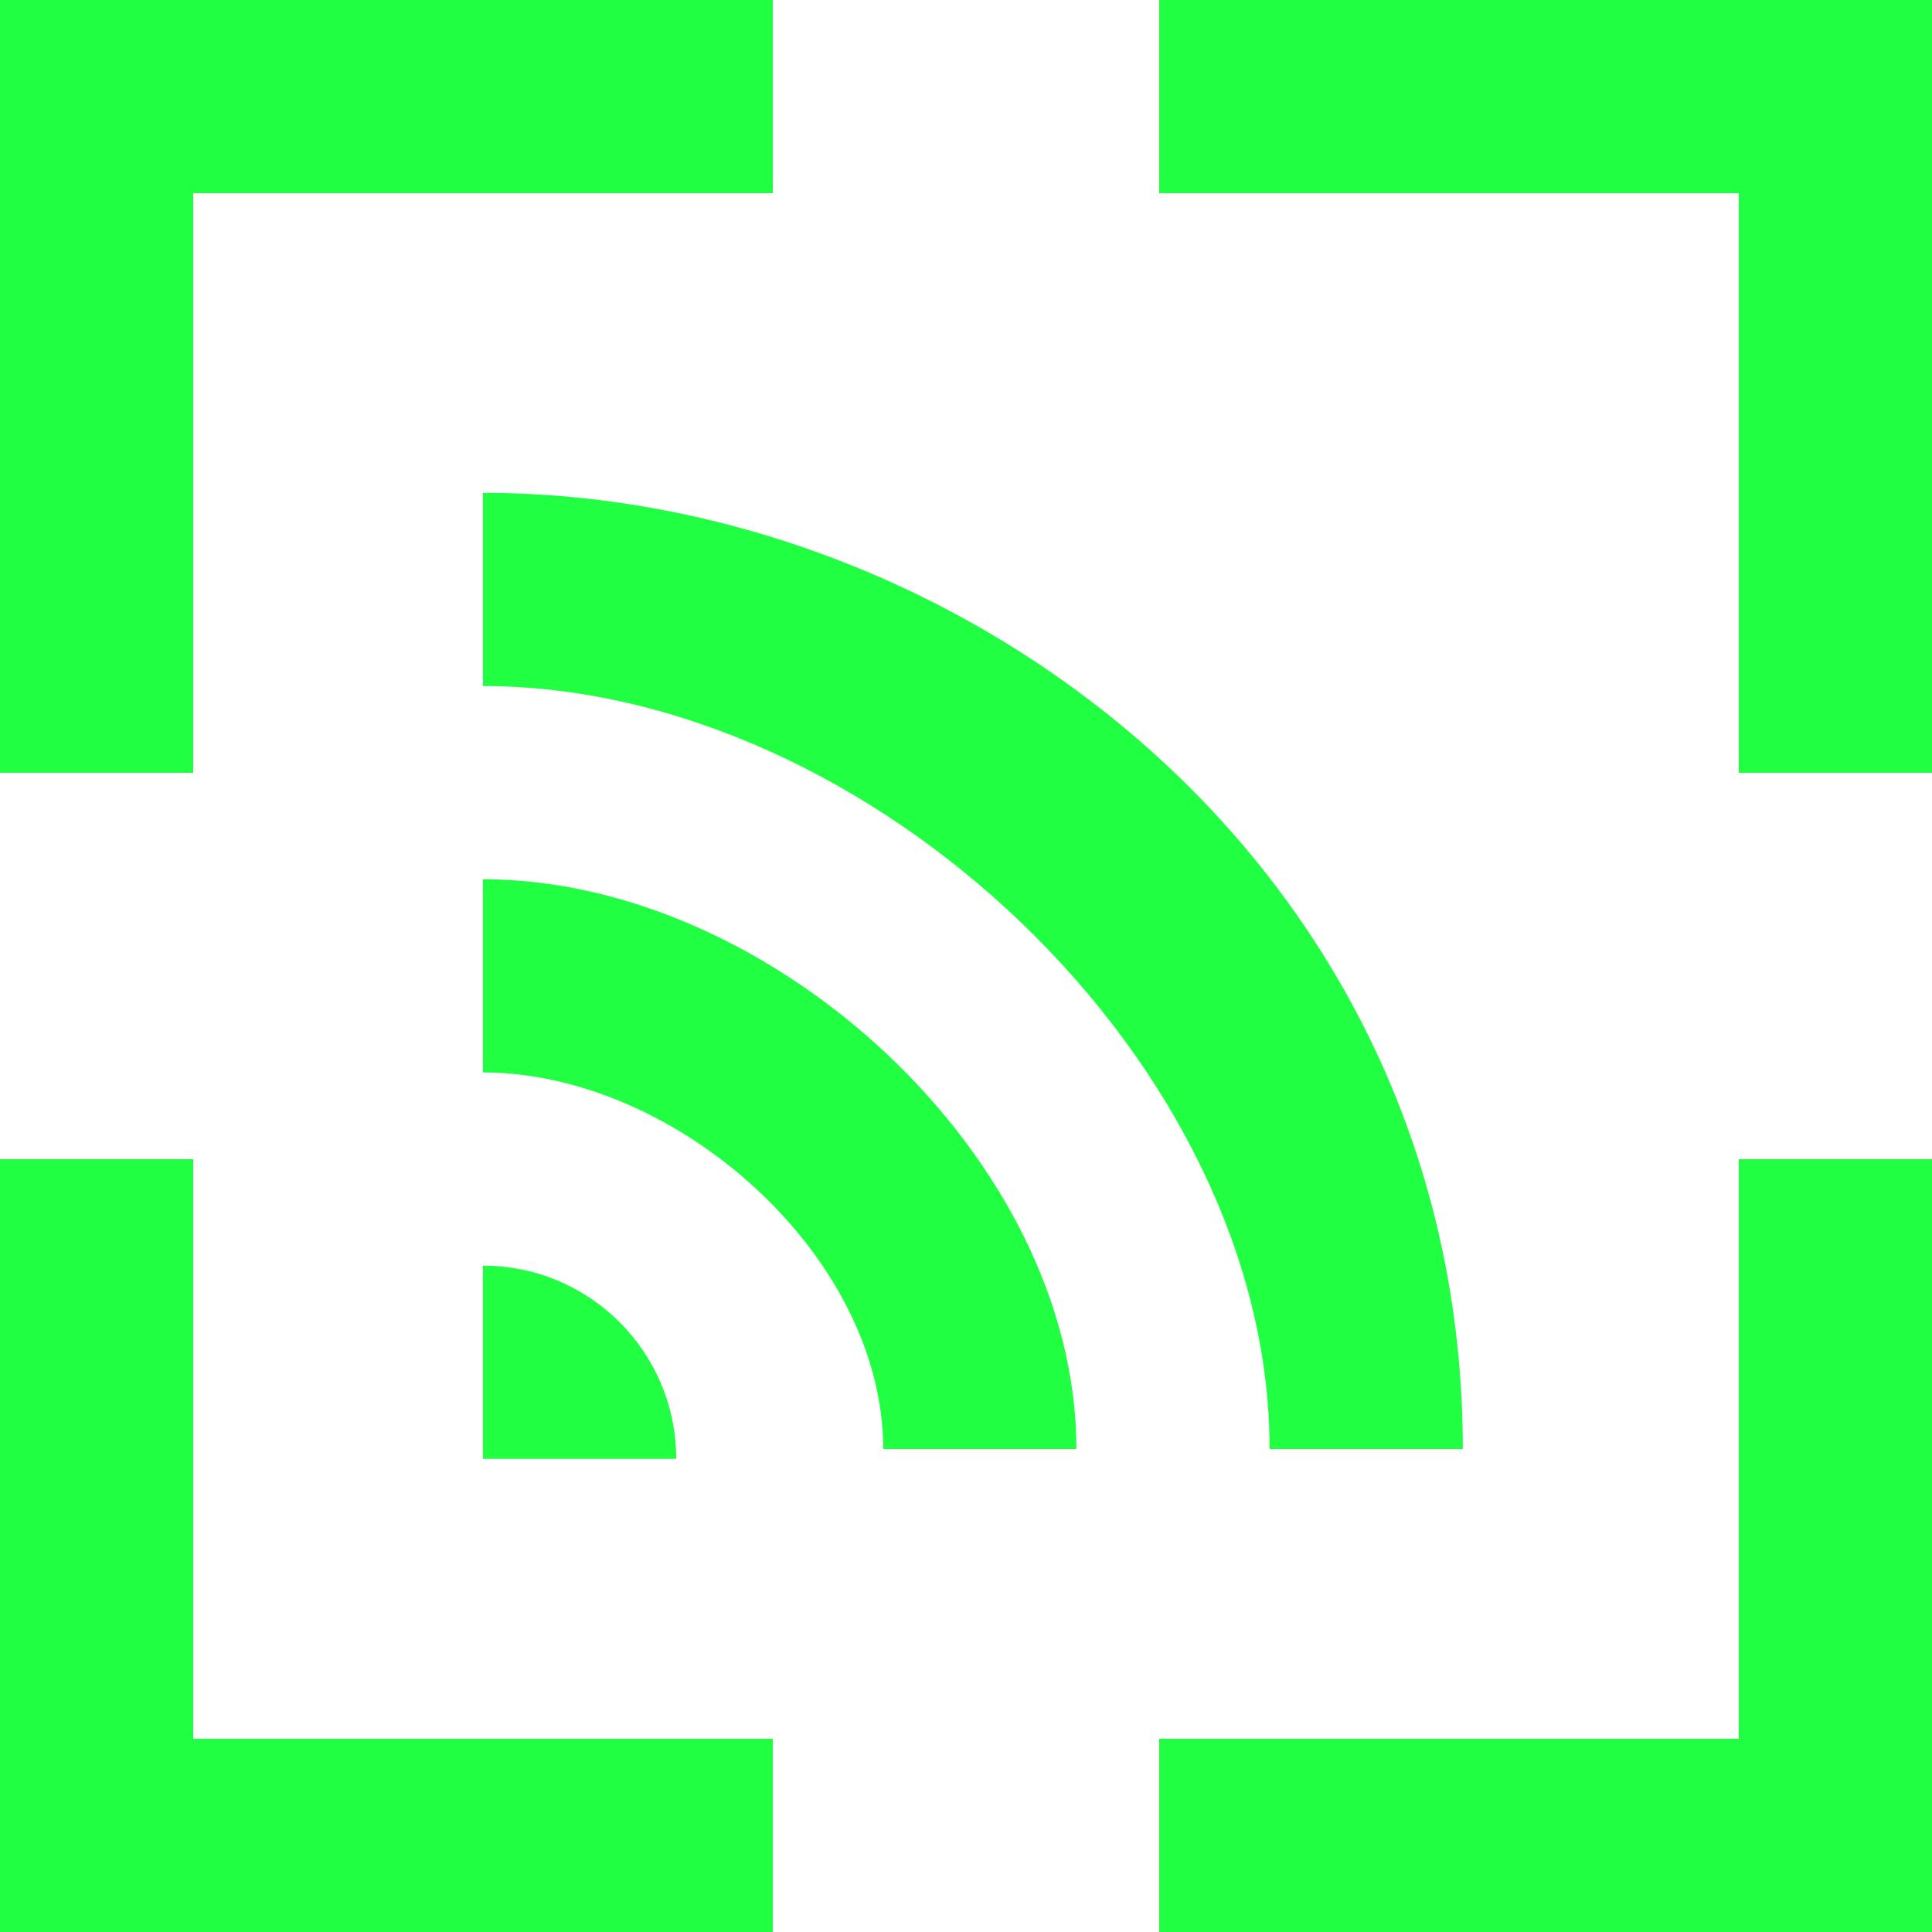 <svg id="SvgjsSvg1001" width="288" height="288" xmlns="http://www.w3.org/2000/svg" version="1.1" xmlns:xlink="http://www.w3.org/1999/xlink" xmlns:svgjs="http://svgjs.com/svgjs"><defs id="SvgjsDefs1002"></defs><g id="SvgjsG1008"><svg xmlns="http://www.w3.org/2000/svg" viewBox="0 0 20 20" width="288" height="288"><path fill="#20ff42" fill-rule="evenodd" d="M56,3439 L56,3441 L62,3441 L62,3447 L64,3447 L64,3439 L56,3439 Z M62,3457 L56,3457 L56,3459 L64,3459 L64,3451 L62,3451 L62,3457 Z M46,3451 L44,3451 L44,3459 L52,3459 L52,3457 L46,3457 L46,3451 Z M46,3441 L52,3441 L52,3439 L44,3439 L44,3447 L46,3447 L46,3441 Z M49,3452.102 L49,3454.102 L51,3454.102 C51,3452.997 50.105,3452.102 49,3452.102 L49,3452.102 Z M49,3448.102 L49,3450.102 C51,3450.102 53.143,3452 53.143,3454 L55.143,3454 C55.143,3451 52,3448.102 49,3448.102 L49,3448.102 Z M49,3444.102 C54,3444.102 59.143,3448 59.143,3454 L57.143,3454 C57.143,3450 53,3446.102 49,3446.102 L49,3444.102 Z" transform="translate(-44 -3439)" class="color000 svgShape"></path></svg></g></svg>